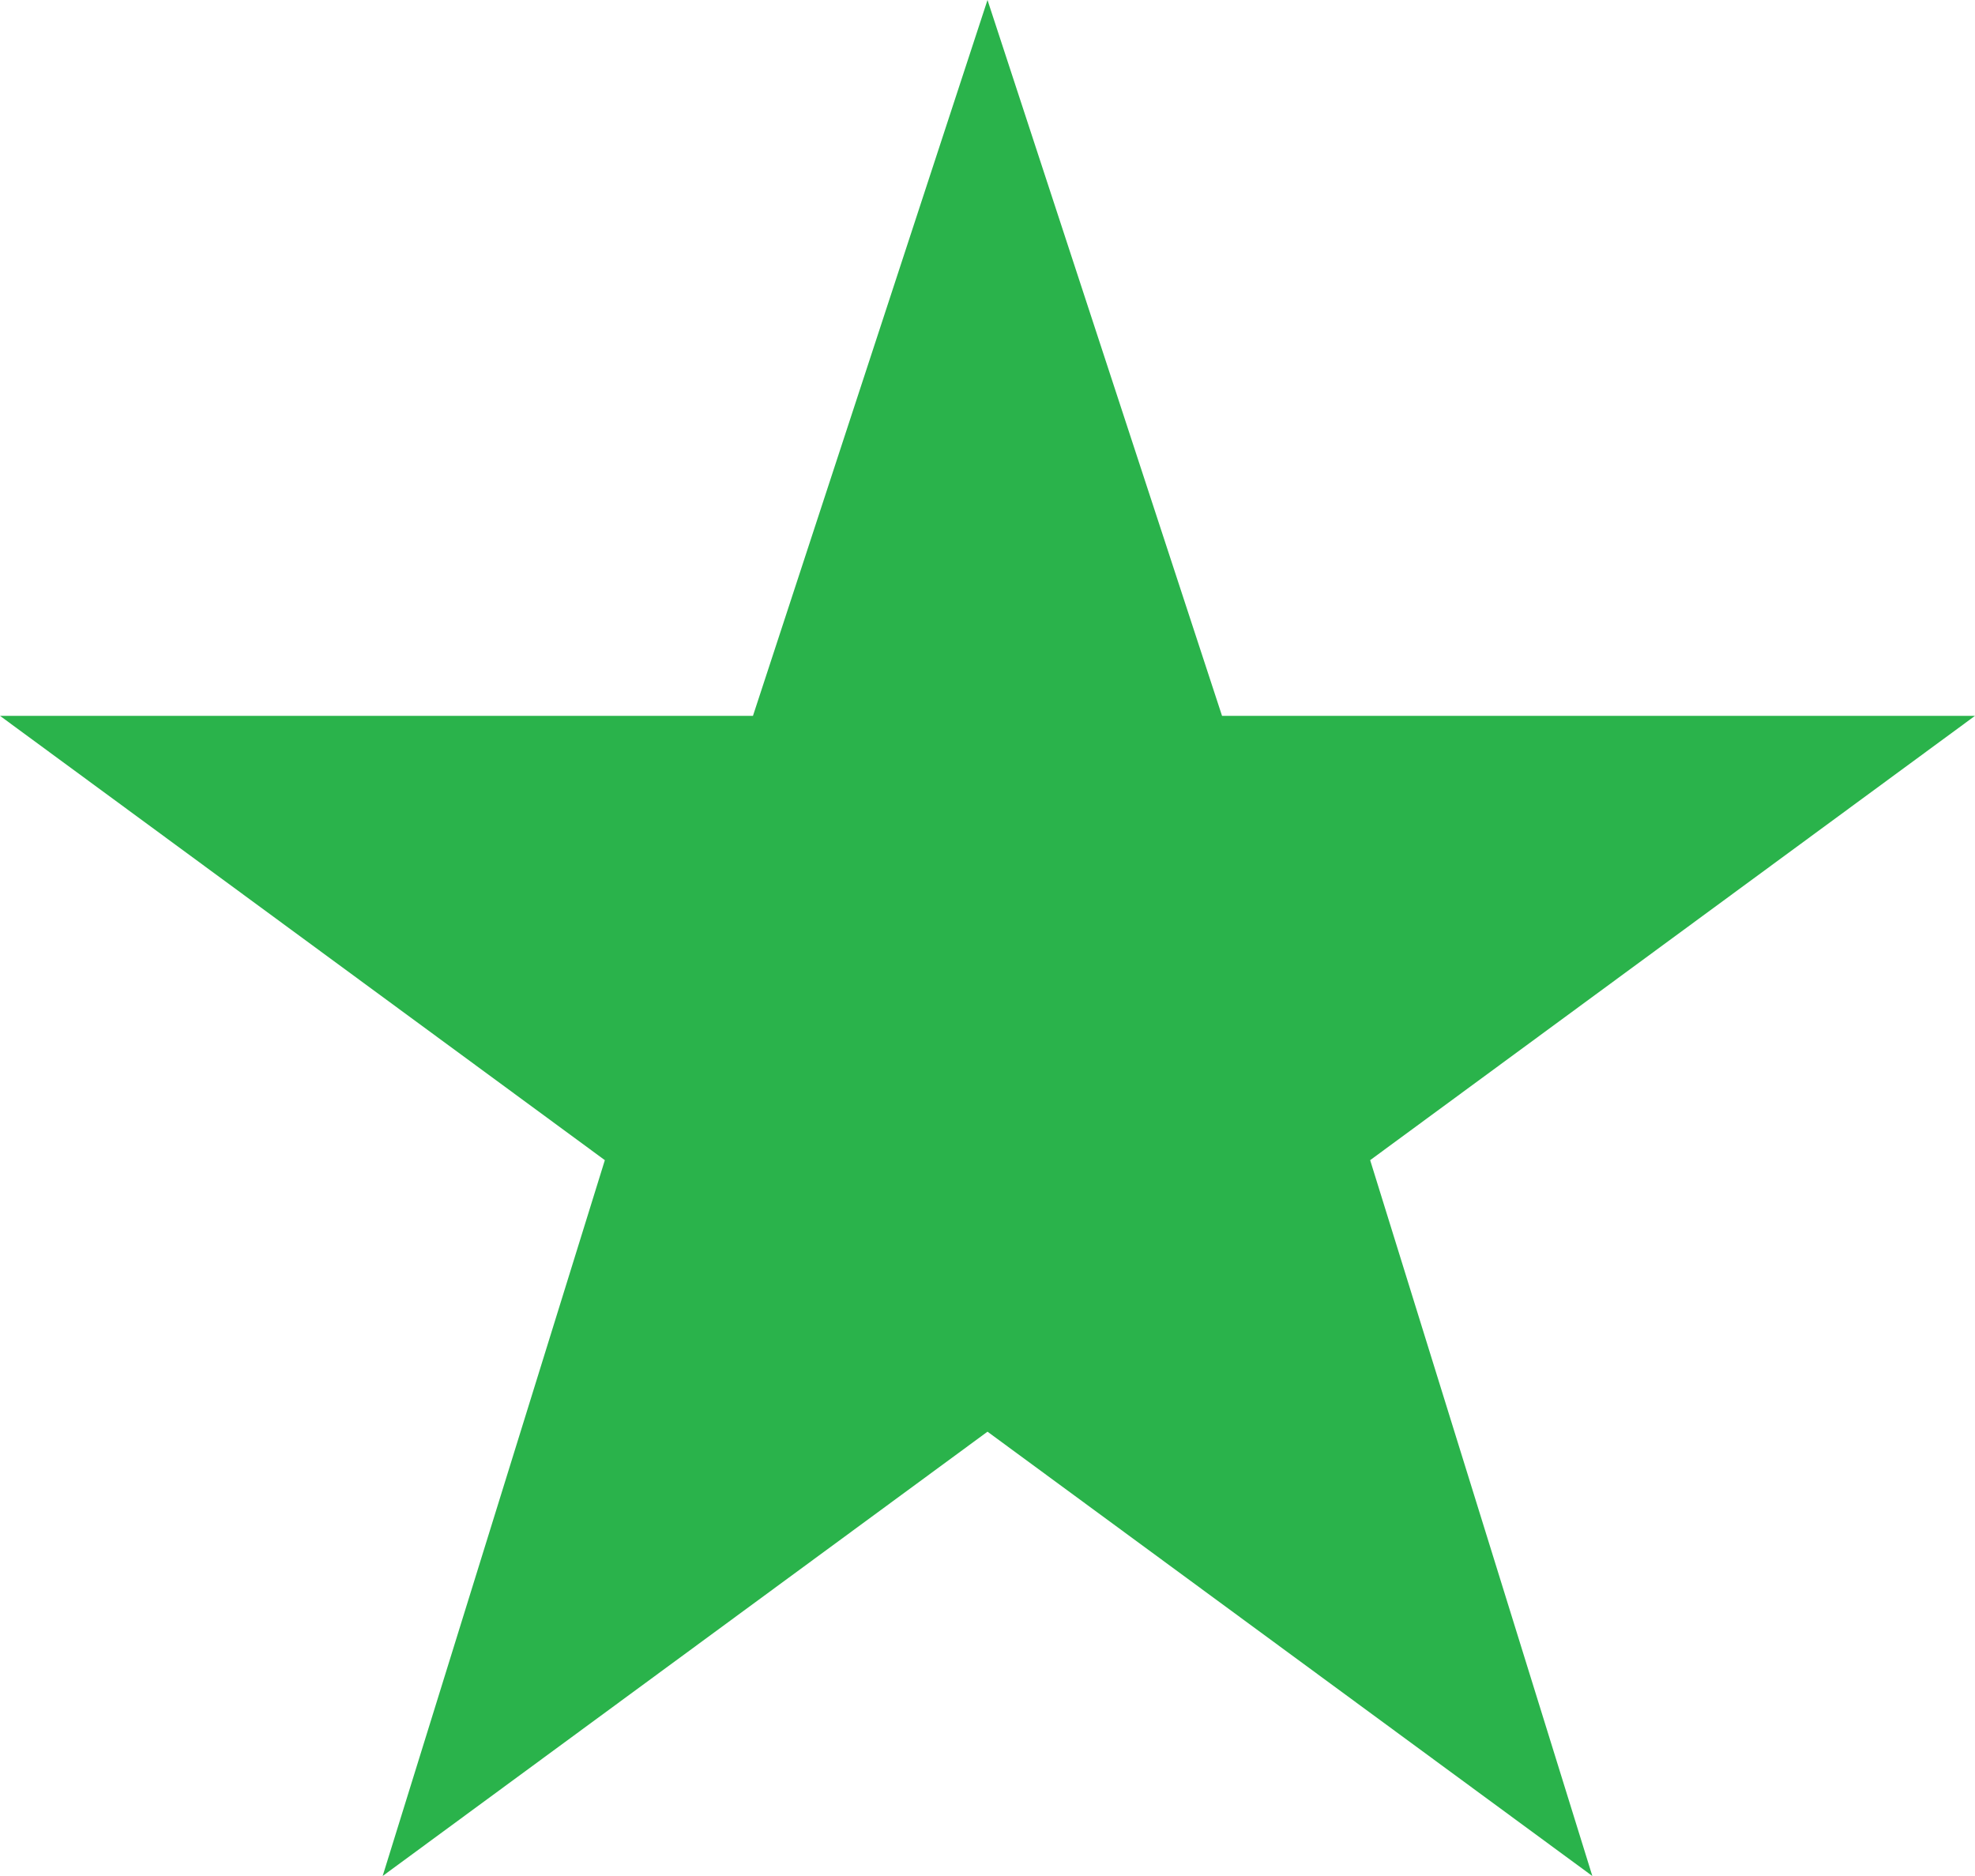 <?xml version="1.0" encoding="utf-8"?>
<!-- Generator: Adobe Illustrator 19.1.0, SVG Export Plug-In . SVG Version: 6.00 Build 0)  -->
<svg version="1.1" id="Layer_1" xmlns="http://www.w3.org/2000/svg" xmlns:xlink="http://www.w3.org/1999/xlink" x="0px" y="0px"
	 viewBox="0 0 16 15.2" enable-background="new 0 0 16 15.2" xml:space="preserve">
<polygon fill="#2AB34B" points="11.1,9.4 16,5.8 9.9,5.8 8,0 6.1,5.8 0,5.8 4.9,9.4 3.1,15.2 8,11.6 12.9,15.2 "/>
</svg>
